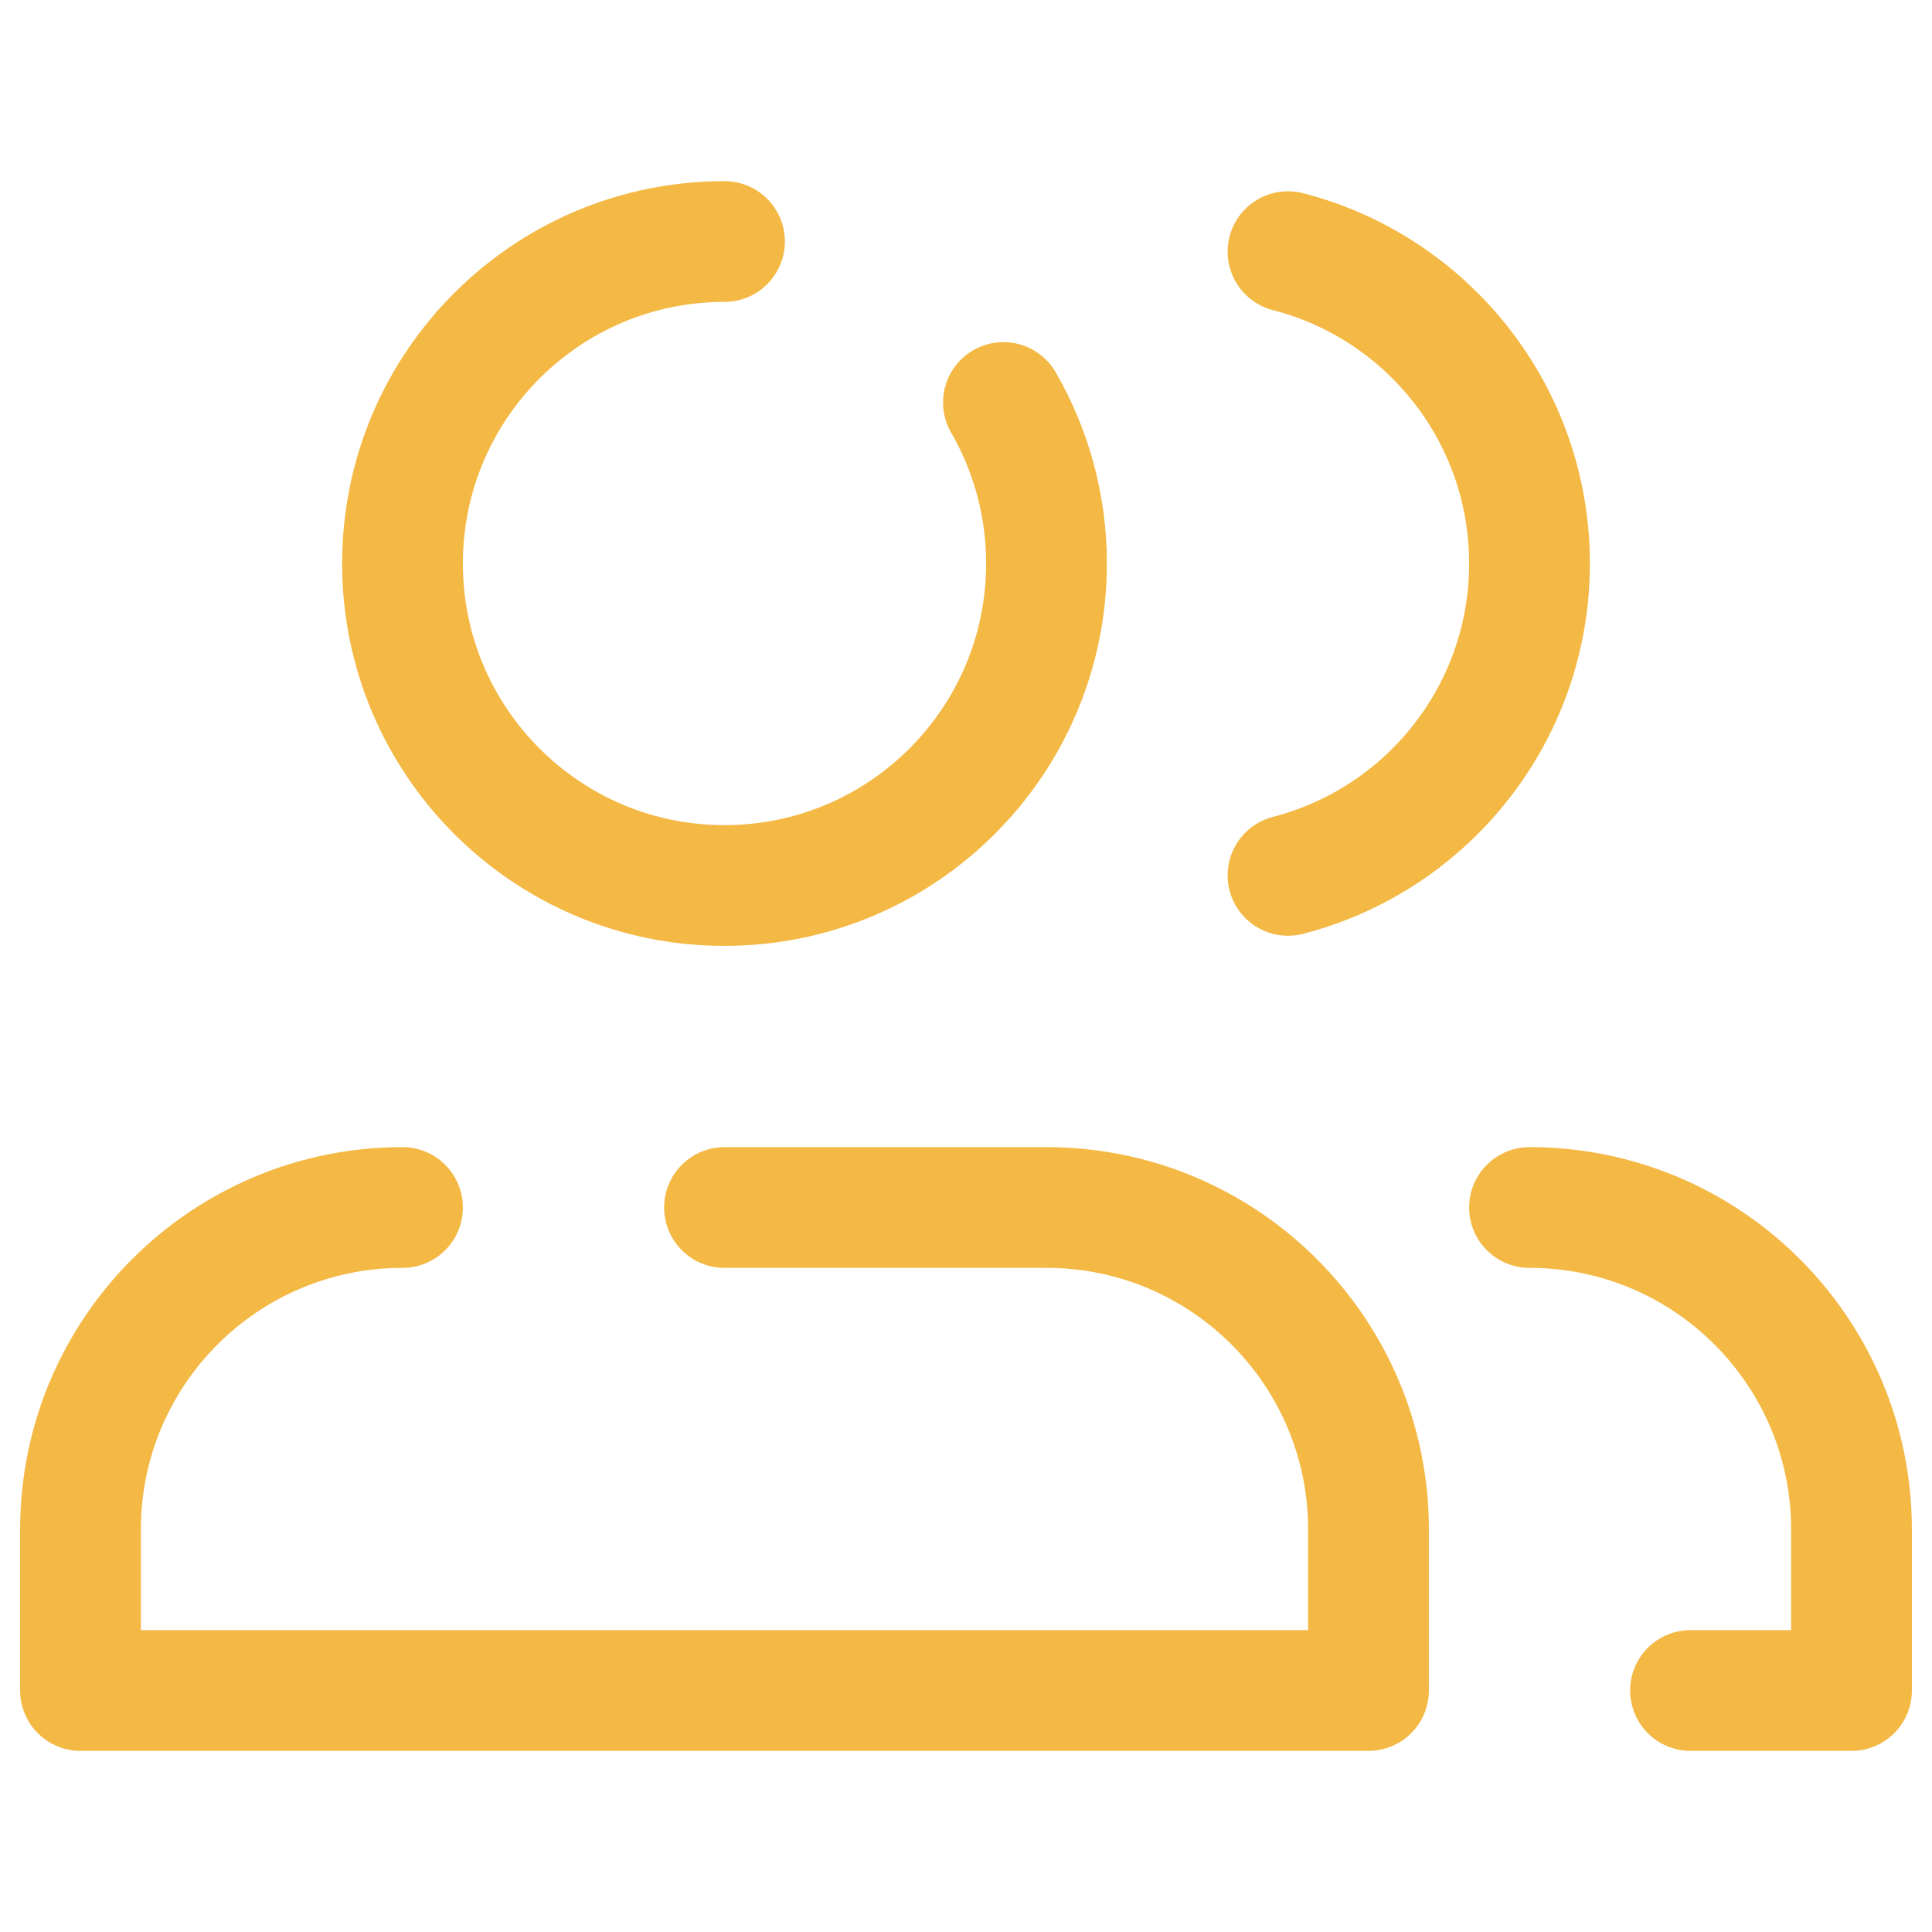 <!DOCTYPE svg PUBLIC "-//W3C//DTD SVG 1.1//EN" "http://www.w3.org/Graphics/SVG/1.1/DTD/svg11.dtd">
<!-- Uploaded to: SVG Repo, www.svgrepo.com, Transformed by: SVG Repo Mixer Tools -->
<svg width="800px" height="800px" viewBox="0 0 24 24" fill="none" xmlns="http://www.w3.org/2000/svg">
<g id="SVGRepo_bgCarrier" stroke-width="0"/>
<g id="SVGRepo_tracerCarrier" stroke-linecap="round" stroke-linejoin="round"/>
<g id="SVGRepo_iconCarrier"> <path d="M19 15C21.209 15 23 16.791 23 19V21H21M16 10.874C17.725 10.43 19 8.864 19 7C19 5.136 17.725 3.57 16 3.126M5 15C2.791 15 1 16.791 1 19V21H17V19C17 16.791 15.209 15 13 15H9M9 3C6.791 3 5 4.791 5 7C5 9.209 6.791 11 9 11C11.209 11 13 9.209 13 7C13 6.271 12.805 5.588 12.465 5" stroke="#F4B844" stroke-width="1.5" stroke-linecap="round" stroke-linejoin="round"/> </g>
</svg>